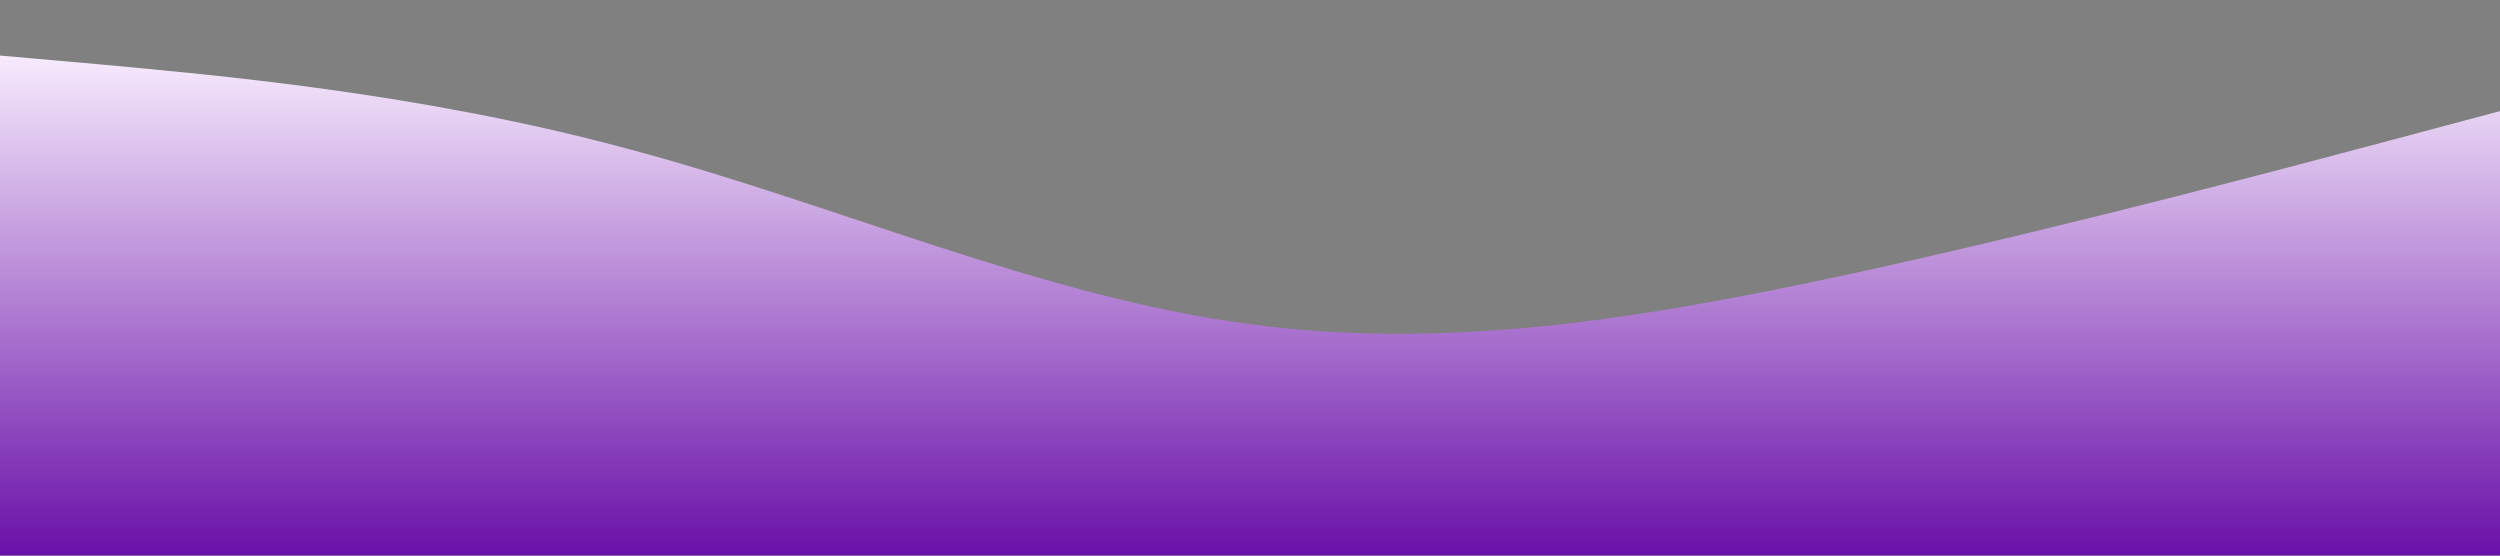 <svg xmlns="http://www.w3.org/2000/svg" viewBox="0 0 1440 320">
    <rect x="0" y="0" width="1440" height="320" fill="#808080" stroke="none"/>
    <defs>
        <linearGradient id="grad2" x1="0%" x2="0%" y1="100%" y2="0%">
            <stop offset="0%" stop-color="#6910A8" />
            <stop offset="100%" stop-color="#F7EBFD" />
        </linearGradient>
    </defs>
<path fill="url(#grad2)" fill-opacity="1" d="M0,32L60,37.3C120,43,240,53,360,85.3C480,117,600,171,720,186.7C840,203,960,181,1080,154.7C1200,128,1320,96,1380,80L1440,64L1440,320L1380,320C1320,320,1200,320,1080,320C960,320,840,320,720,320C600,320,480,320,360,320C240,320,120,320,60,320L0,320Z"></path></svg>
